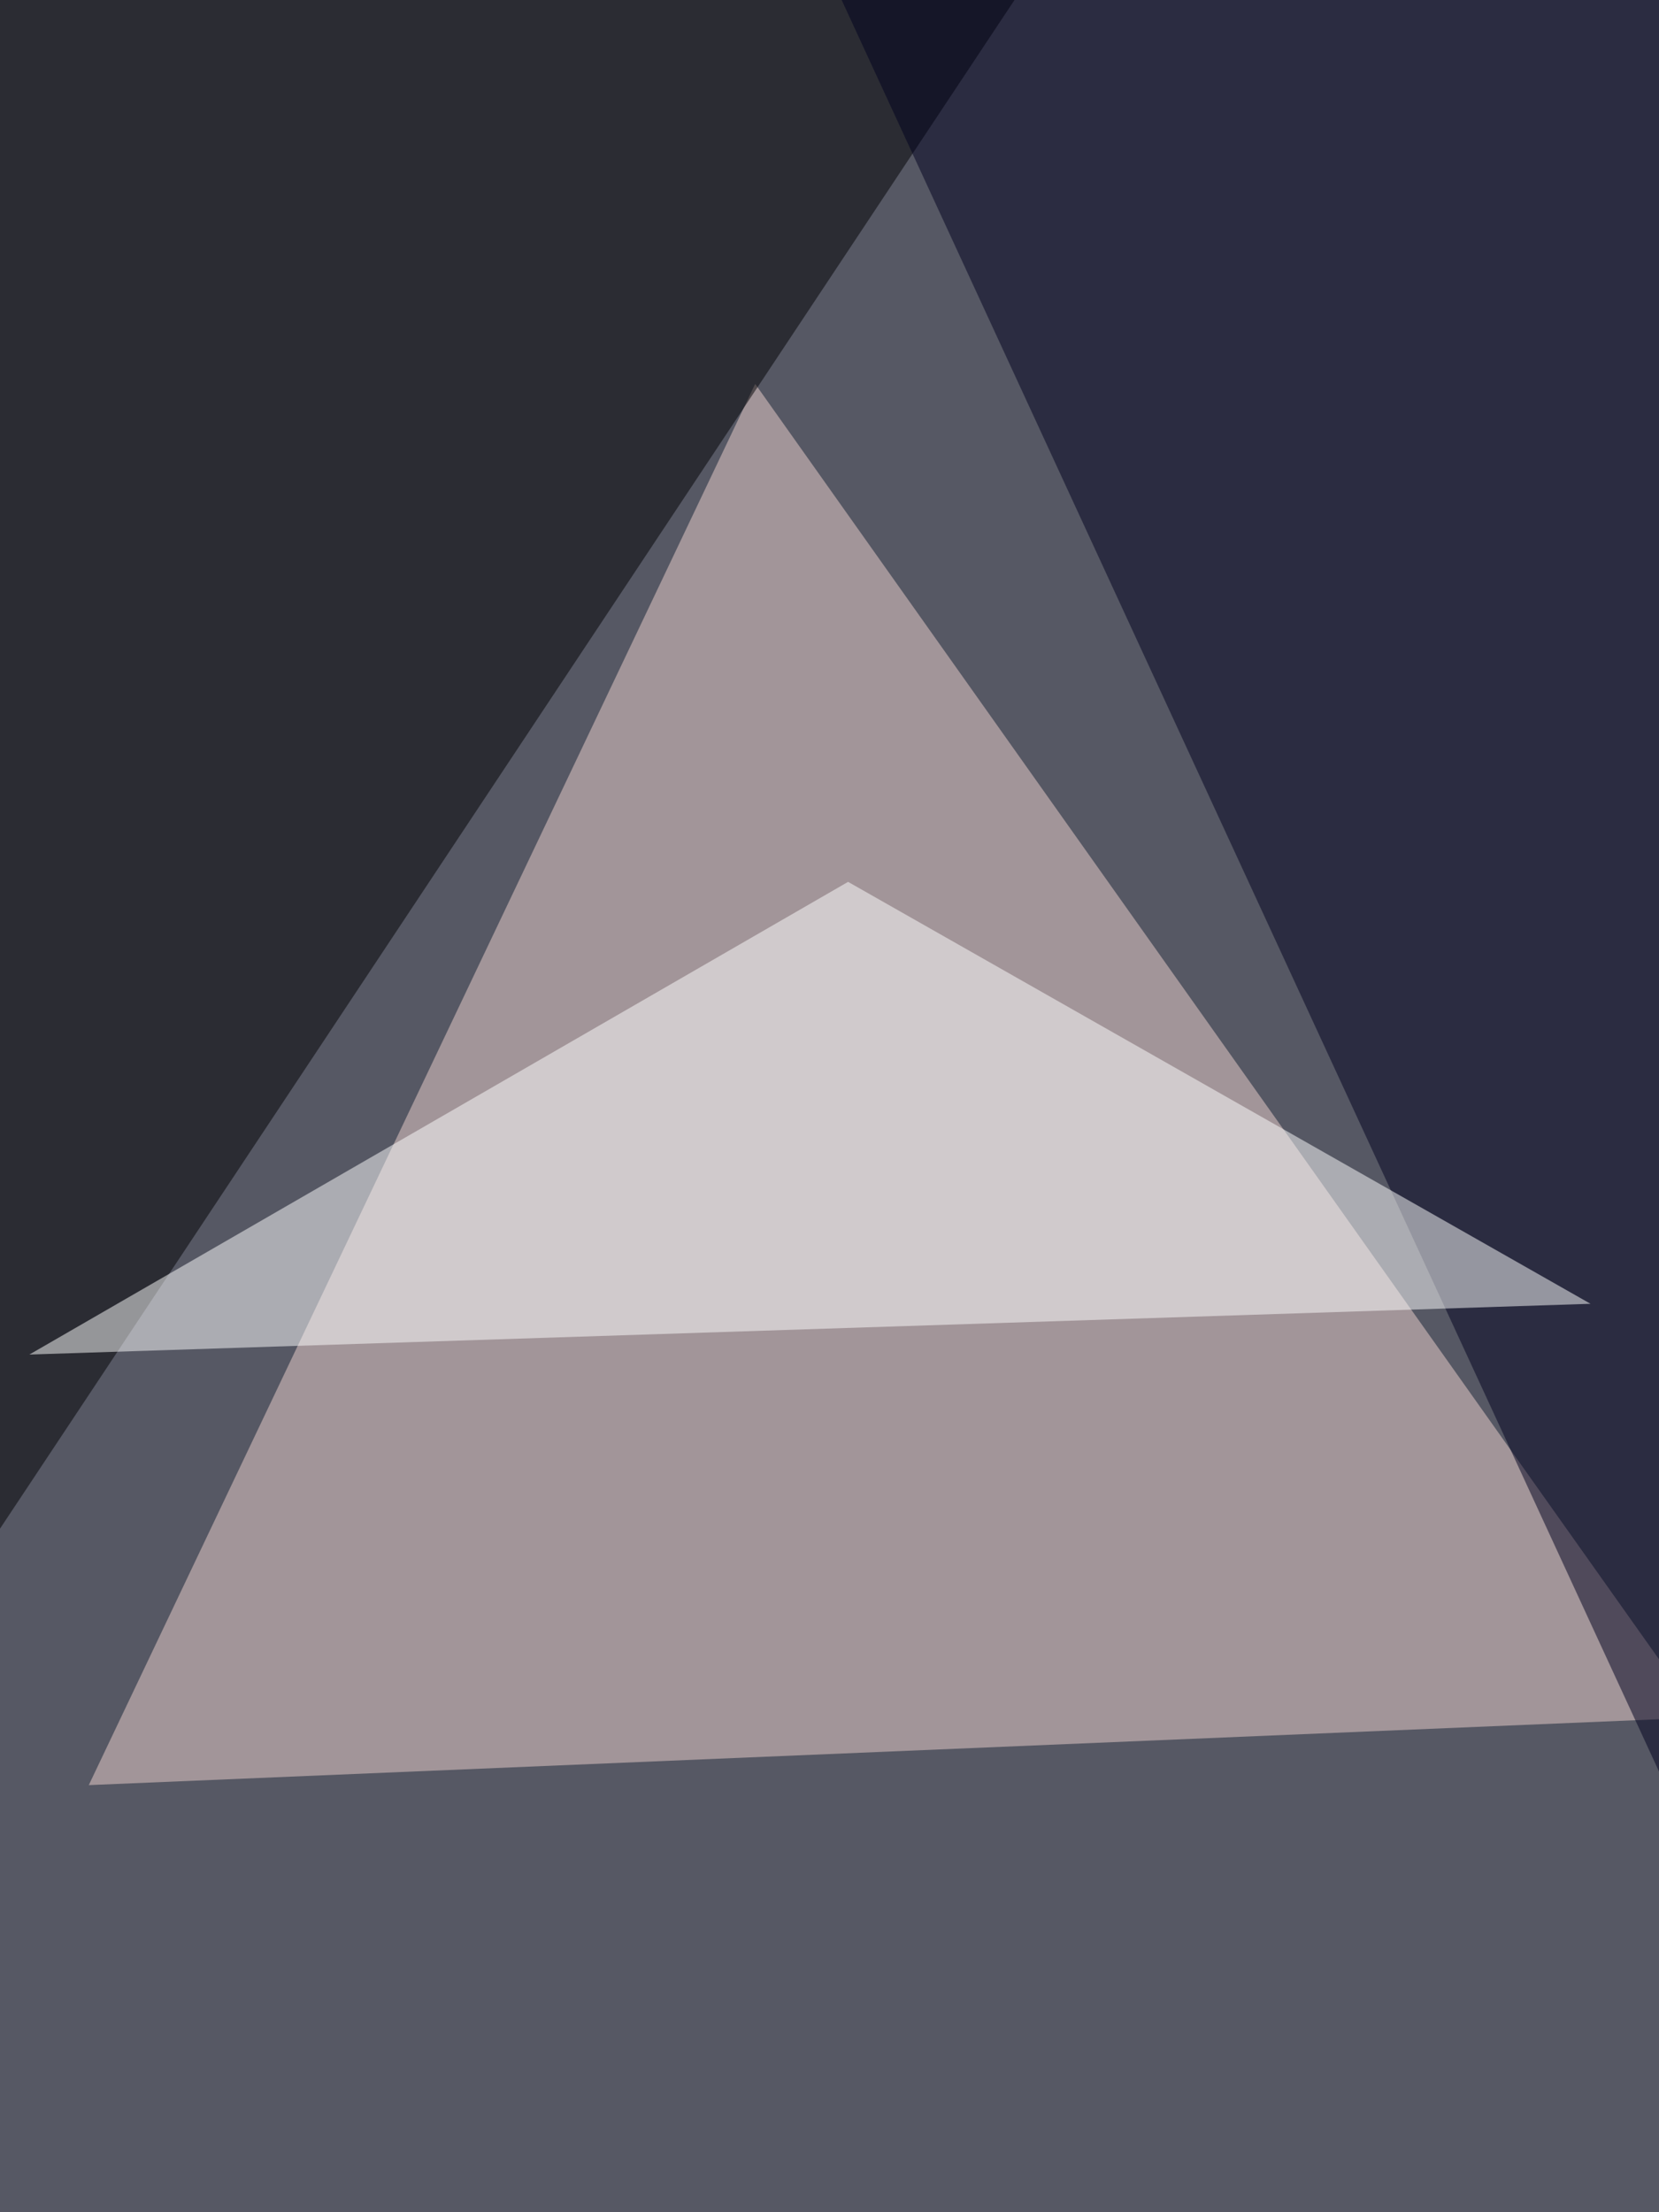 <svg xmlns="http://www.w3.org/2000/svg" width="768" height="1024"><filter id="a"><feGaussianBlur stdDeviation="55"/></filter><rect width="100%" height="100%" fill="#565864"/><g filter="url(#a)"><g fill-opacity=".5"><path fill="#eed2cf" d="M349.6 177.7L787.1 795l-746 31.3z"/><path fill="#000002" d="M-60.5-60.5h570.3L-45 775.4z"/><path fill="#00001e" d="M388.7-2l421.8 914.1V-60.5z"/><path fill="#fff" d="M392.6 408.2L13.6 627l722.7-23.5z"/></g></g></svg>